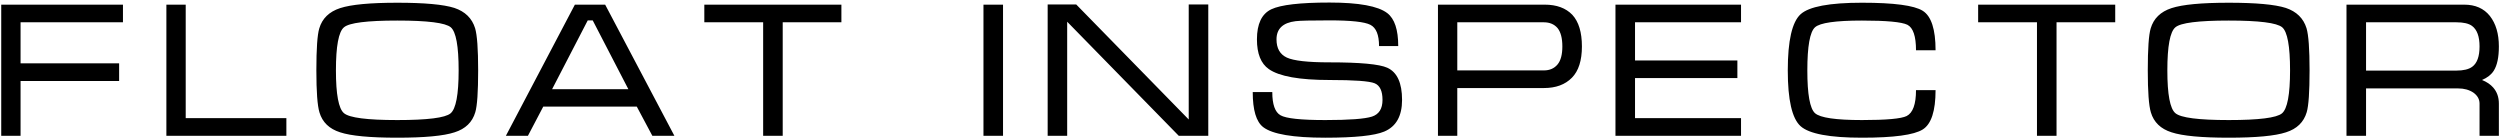 <svg xmlns="http://www.w3.org/2000/svg" fill="none" viewBox="0 0 939 52"><title>Float Inspector</title><path fill="#000" d="M7.723 30.416V51H.463V1.746h45.72v6.627H7.724V23.79h37.02v6.627H7.722zM62.493 1.746h7.26v42.627h37.81V51h-45.07V1.746zM149.22 51.72c-10.231 0-17.385-.673-21.463-2.02-4.078-1.29-6.668-3.786-7.77-7.49-.773-2.542-1.16-7.798-1.16-15.767 0-8.109.363-13.365 1.09-15.767 1.101-3.739 3.715-6.281 7.84-7.63 4.125-1.347 11.279-2.02 21.463-2.02 10.218 0 17.367.65 21.445 1.95 4.031 1.348 6.627 3.891 7.787 7.63.762 2.542 1.143 7.822 1.143 15.837 0 8.063-.358 13.295-1.073 15.698-1.101 3.75-3.697 6.27-7.787 7.558-4.078 1.348-11.25 2.022-21.515 2.022zm0-6.626c11.32 0 17.988-.838 20.003-2.514 2.028-1.687 3.041-7.066 3.041-16.137 0-9.117-.984-14.513-2.953-16.19-2.015-1.687-8.713-2.53-20.091-2.53-11.379 0-18.053.843-20.022 2.53-2.016 1.677-3.023 7.073-3.023 16.19 0 9.024 1.007 14.38 3.023 16.067 2.016 1.722 8.689 2.584 20.022 2.584zM227.298 1.746L253.296 51h-8.279l-5.836-10.951h-35.139L198.294 51h-8.279l25.91-49.254h11.373zm8.719 31.764L222.622 7.652h-1.863L207.364 33.51h28.653zM264.543 1.746h51.486v6.627h-22.043V51h-7.348V8.373h-22.095V1.746zM376.737 51h-7.348V1.746h7.348V51zM393.503 1.676h10.722l42.258 43.207V1.676h7.348V51h-11.092L400.833 8.162V51h-7.33V1.676zM499.39 23.42c11.472 0 18.697.674 21.674 2.021 3.703 1.676 5.554 5.707 5.554 12.094 0 6.047-2.232 10.008-6.697 11.883-3.656 1.535-11.051 2.303-22.184 2.303-12.046 0-19.798-1.319-23.255-3.955-2.637-2.016-3.955-6.41-3.955-13.184h7.347c0 4.652 1.031 7.559 3.094 8.719 2.062 1.195 7.676 1.793 16.84 1.793 8.976 0 14.812-.434 17.508-1.301 2.636-.855 3.955-2.941 3.955-6.258 0-3.363-.985-5.45-2.953-6.258-2.016-.82-7.659-1.23-16.928-1.23-11.32 0-18.926-1.365-22.817-4.096-2.976-2.074-4.464-5.795-4.464-11.162 0-5.812 1.798-9.58 5.396-11.303C481.056 1.8 488.351.956 499.39.956c10.992 0 18.217 1.323 21.674 3.972 2.742 2.11 4.113 6.234 4.113 12.375h-7.207c0-4.219-1.084-6.88-3.252-7.98-2.156-1.114-7.266-1.67-15.328-1.67-6.903 0-11.151.099-12.744.298-4.793.574-7.19 2.854-7.19 6.838 0 3.352 1.295 5.63 3.885 6.838 2.59 1.195 7.939 1.793 16.049 1.793zM540.097 51V1.746h40.096c4.465 0 7.922 1.272 10.371 3.815 2.402 2.601 3.604 6.562 3.604 11.882 0 5.285-1.248 9.2-3.745 11.742-2.543 2.59-6.046 3.885-10.511 3.885h-32.555V51h-7.26zm7.26-24.557h32.555c2.156 0 3.855-.744 5.097-2.232 1.207-1.441 1.811-3.697 1.811-6.768 0-3.117-.604-5.42-1.811-6.908-1.242-1.441-2.964-2.162-5.168-2.162h-32.484v18.07zM606.768 1.746h47.162v6.627h-39.815V22.7h38.444v6.627h-38.444v15.047h39.815V51h-47.162V1.746zM678.834 26.443c0 8.977.961 14.332 2.883 16.067 1.922 1.722 7.799 2.584 17.631 2.584 9.176 0 14.772-.504 16.787-1.512 2.344-1.195 3.516-4.435 3.516-9.72h7.347c0 7.828-1.605 12.75-4.816 14.765-3.27 2.063-10.881 3.094-22.834 3.094-12.141 0-19.822-1.442-23.045-4.324-3.211-2.883-4.816-9.868-4.816-20.954 0-11.133 1.605-18.164 4.816-21.093 3.176-2.883 10.858-4.325 23.045-4.325 12 0 19.605 1.008 22.816 3.024 3.223 2.015 4.834 6.96 4.834 14.836h-7.347c0-5.274-1.078-8.467-3.235-9.58-2.156-1.055-7.845-1.582-17.068-1.582-9.891 0-15.768.843-17.631 2.53-1.922 1.724-2.883 7.12-2.883 16.19zM742.991 1.746h51.486v6.627h-22.043V51h-7.347V8.373h-22.096V1.746zM837.101 51.72c-10.231 0-17.385-.673-21.463-2.02-4.078-1.29-6.668-3.786-7.77-7.49-.773-2.542-1.16-7.798-1.16-15.767 0-8.109.363-13.365 1.09-15.767 1.102-3.739 3.715-6.281 7.84-7.63 4.125-1.347 11.279-2.02 21.463-2.02 10.219 0 17.367.65 21.445 1.95 4.031 1.348 6.627 3.891 7.787 7.63.762 2.542 1.143 7.822 1.143 15.837 0 8.063-.358 13.295-1.072 15.698-1.102 3.75-3.698 6.27-7.788 7.558-4.078 1.348-11.25 2.022-21.515 2.022zm0-6.626c11.32 0 17.988-.838 20.004-2.514 2.027-1.687 3.041-7.066 3.041-16.137 0-9.117-.985-14.513-2.953-16.19-2.016-1.687-8.713-2.53-20.092-2.53s-18.053.843-20.022 2.53c-2.015 1.677-3.023 7.073-3.023 16.19 0 9.024 1.008 14.38 3.023 16.067 2.016 1.722 8.69 2.584 20.022 2.584zM925.55 1.746c4.172 0 7.389 1.418 9.651 4.254 2.25 2.883 3.375 6.697 3.375 11.443 0 4.078-.645 7.125-1.934 9.141-.914 1.441-2.379 2.596-4.394 3.463 1.781.726 3.175 1.664 4.183 2.812 1.43 1.63 2.145 3.645 2.145 6.047V51h-7.26V38.906c0-1.629-.768-3-2.303-4.113-1.582-1.055-3.48-1.582-5.695-1.582h-34.629V51h-7.348V1.746h44.209zm-36.861 24.768h33.908c2.696 0 4.688-.48 5.977-1.442 1.828-1.336 2.742-3.879 2.742-7.629 0-3.738-.937-6.304-2.812-7.699-1.243-.914-3.211-1.371-5.907-1.371h-33.908v18.14z"/></svg>